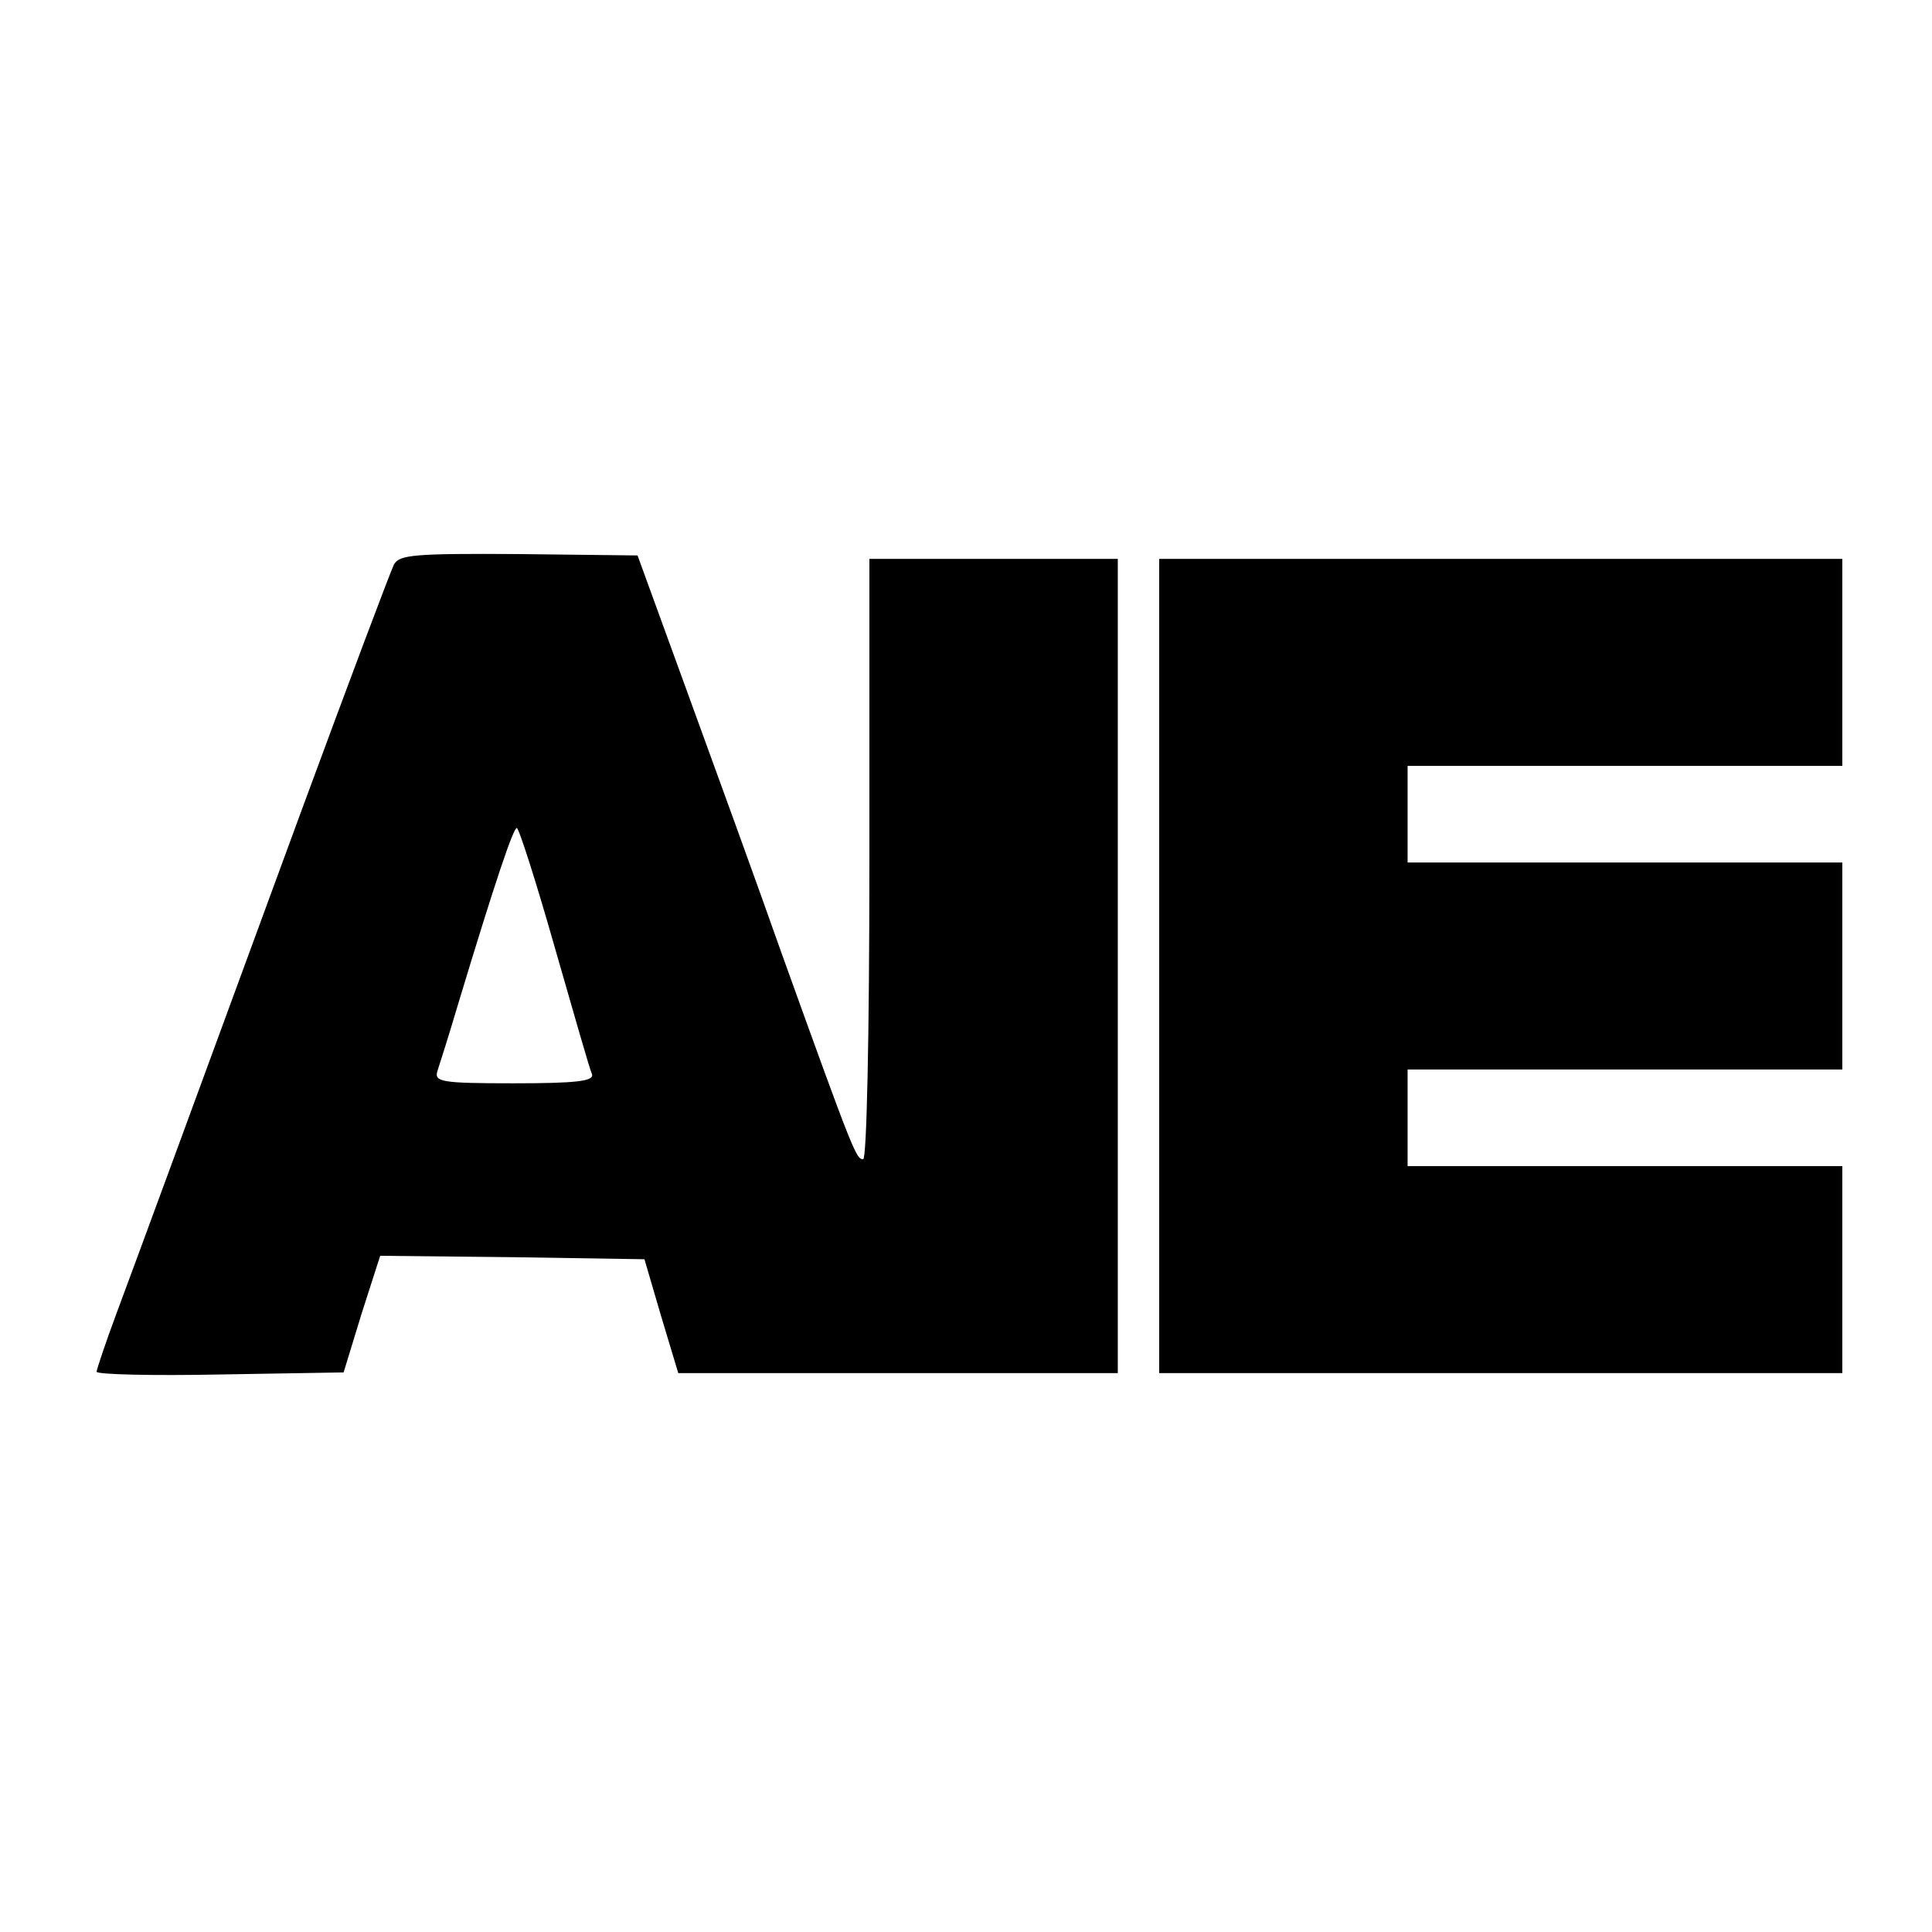 <?xml version="1.0" standalone="no"?>
<!DOCTYPE svg PUBLIC "-//W3C//DTD SVG 20010904//EN"
 "http://www.w3.org/TR/2001/REC-SVG-20010904/DTD/svg10.dtd">
<svg version="1.0" xmlns="http://www.w3.org/2000/svg"
 width="280pt" height="280pt" viewBox="0 0 280 280"
 preserveAspectRatio="xMidYMid meet">
<g transform="translate(0,280) scale(0.1,-0.1)"
fill="#000000" stroke="none">
<path d="M571 1982 c-5 -10 -66 -172 -136 -362 -188 -512 -234 -637 -266 -723
-16 -43 -29 -82 -29 -85 0 -4 81 -6 179 -4 l179 3 26 85 27 84 191 -2 192 -3
24 -82 25 -83 318 0 319 0 0 590 0 590 -180 0 -180 0 0 -435 c0 -261 -4 -435
-9 -435 -10 0 -13 6 -117 295 -37 105 -100 278 -139 385 l-71 195 -172 2
c-152 1 -173 -1 -181 -15z m233 -555 c27 -94 51 -178 54 -184 3 -10 -24 -13
-113 -13 -106 0 -116 2 -111 18 3 9 17 53 30 97 55 182 80 255 85 255 3 0 28
-78 55 -173z"/>
<path d="M1680 1400 l0 -590 495 0 495 0 0 150 0 150 -315 0 -315 0 0 70 0 70
315 0 315 0 0 150 0 150 -315 0 -315 0 0 70 0 70 315 0 315 0 0 150 0 150
-495 0 -495 0 0 -590z"/>
</g>
</svg>
